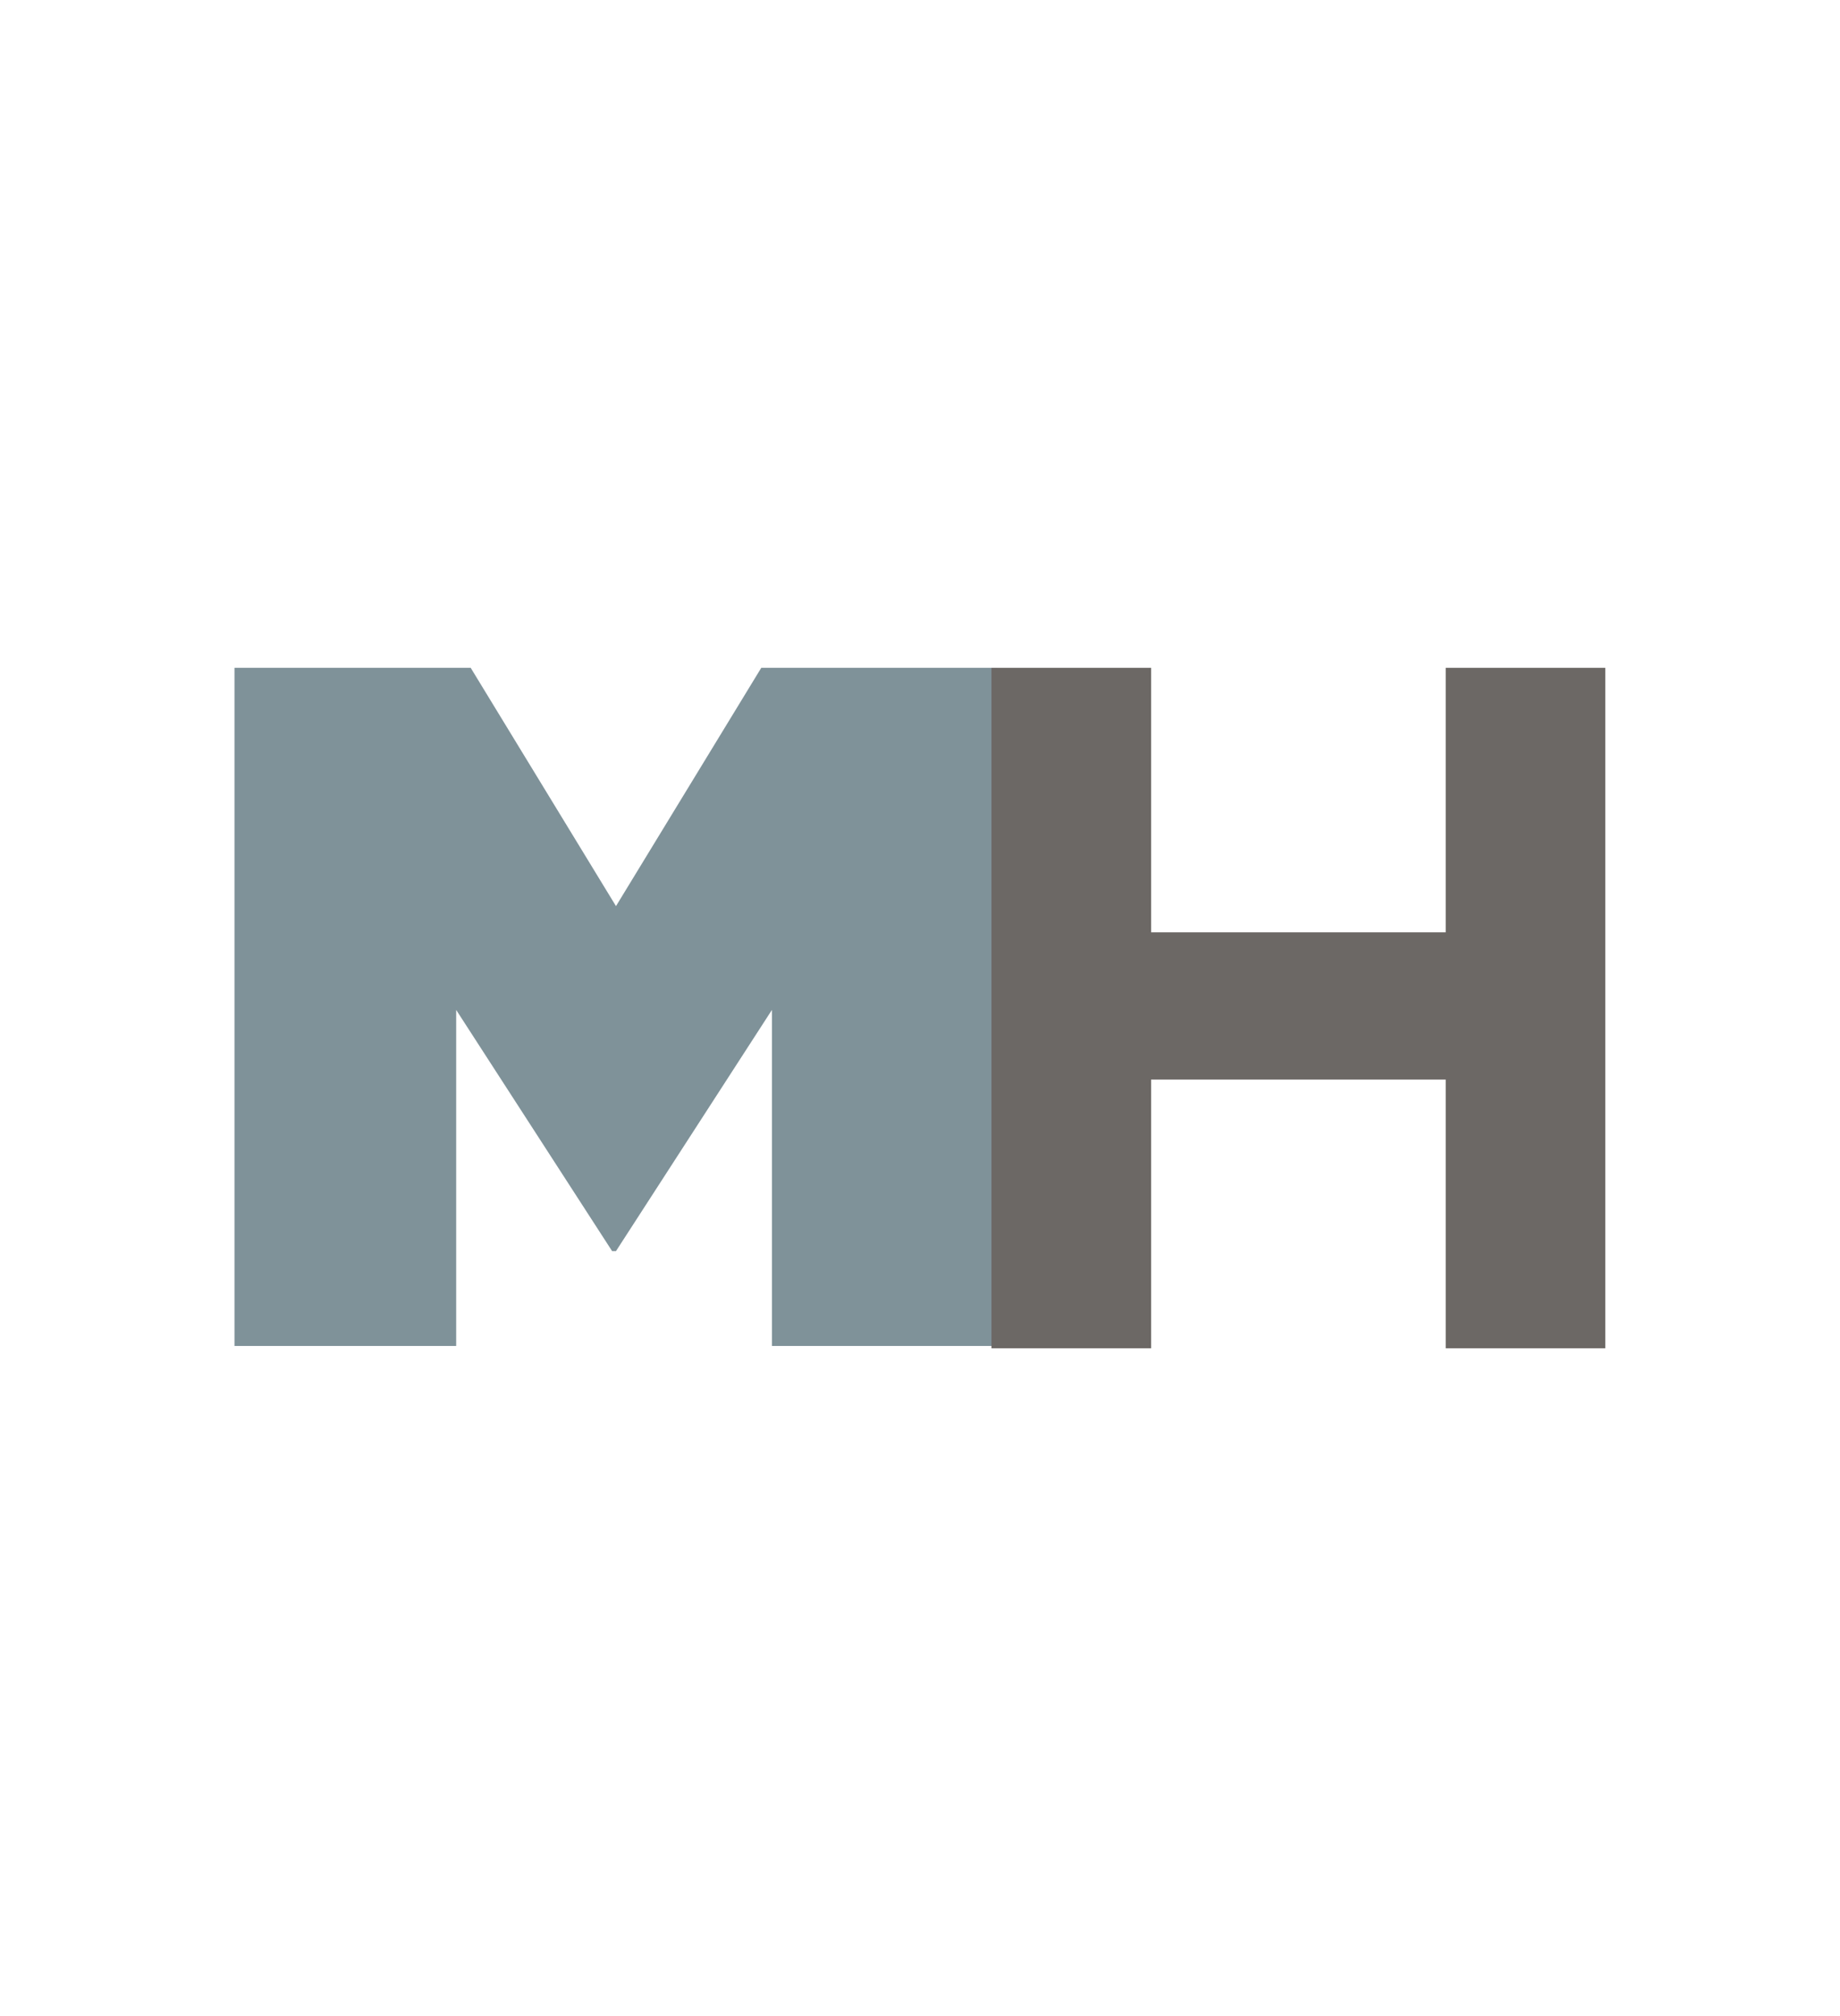 <?xml version="1.0" encoding="UTF-8"?>
<svg data-bbox="12.09 34.42 70.68 35.07" viewBox="0 0 94.87 103.91" xmlns="http://www.w3.org/2000/svg" data-type="color">
    <g>
        <path d="M12.09 34.42h12.18l7.49 12.28 7.49-12.28h12.18v34.95H39.8V52.05l-8.04 12.43h-.2l-8.04-12.43v17.32H12.09z" fill="#7f9299" style="isolation:isolate" data-color="1"/>
        <path d="M51.12 34.42h8.23v13.63h15.19V34.42h8.23v35.07h-8.23V55.64H59.35v13.85h-8.23z" fill="#6c6865" data-color="2"/>
    </g>
</svg>
